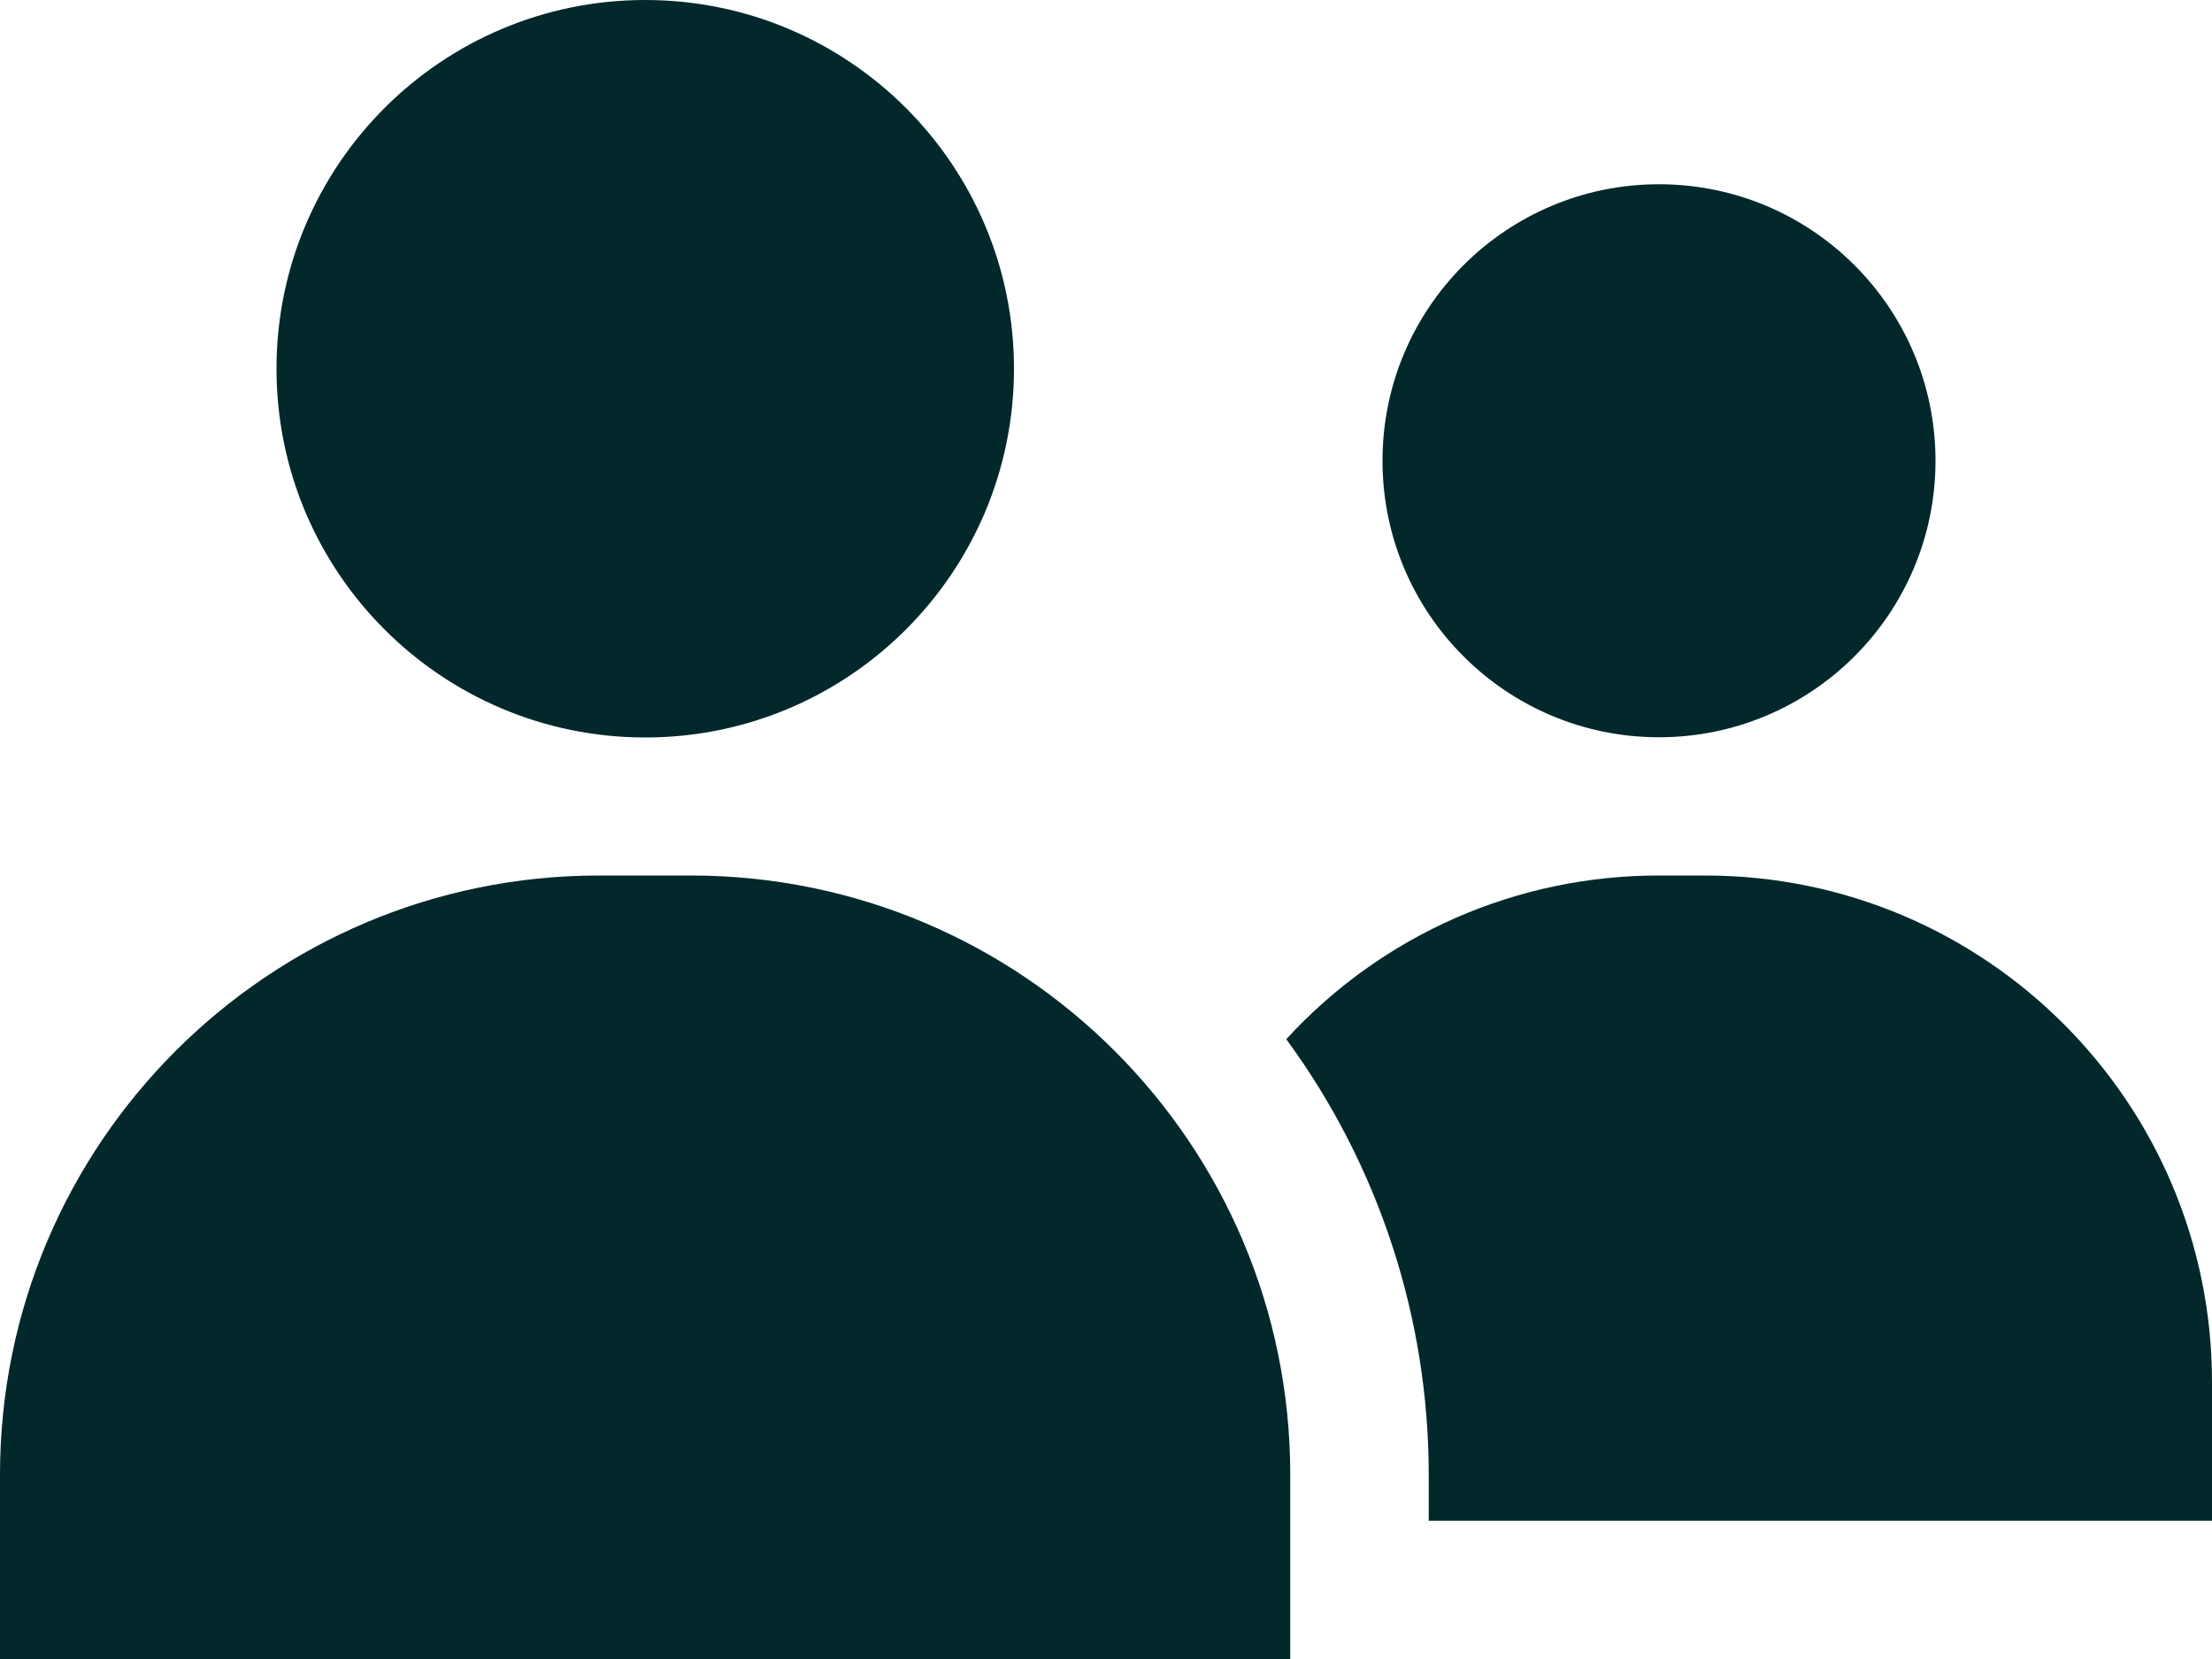 <?xml version="1.0" encoding="UTF-8"?> <svg xmlns="http://www.w3.org/2000/svg" width="20" height="15" viewBox="0 0 20 15" fill="none"> <g clip-path="url(#clip0)"> <path d="M15 6.666C16.381 6.666 17.5 5.547 17.5 4.166C17.5 2.785 16.381 1.666 15 1.666C13.619 1.666 12.5 2.785 12.5 4.166C12.5 5.547 13.619 6.666 15 6.666Z" fill="#02282B"></path> <path d="M15.416 7.916H15C13.718 7.914 12.496 8.45 11.63 9.396C12.468 10.538 12.918 11.918 12.918 13.334V13.75H20V12.5C20.002 9.97 17.952 7.918 15.422 7.916C15.42 7.916 15.418 7.916 15.416 7.916Z" fill="#02282B"></path> <path d="M5.834 6.668C7.675 6.668 9.168 5.175 9.168 3.334C9.168 1.493 7.675 0 5.834 0C3.993 0 2.5 1.493 2.5 3.334C2.5 5.175 3.993 6.668 5.834 6.668Z" fill="#02282B"></path> <path d="M6.25 7.916H5.416C2.426 7.916 0 10.342 0 13.334V15H11.666V13.334C11.666 10.342 9.242 7.918 6.25 7.916Z" fill="#02282B"></path> </g> <defs> <clipPath id="clip0"> <rect width="20" height="15" fill="white"></rect> </clipPath> </defs> </svg> 